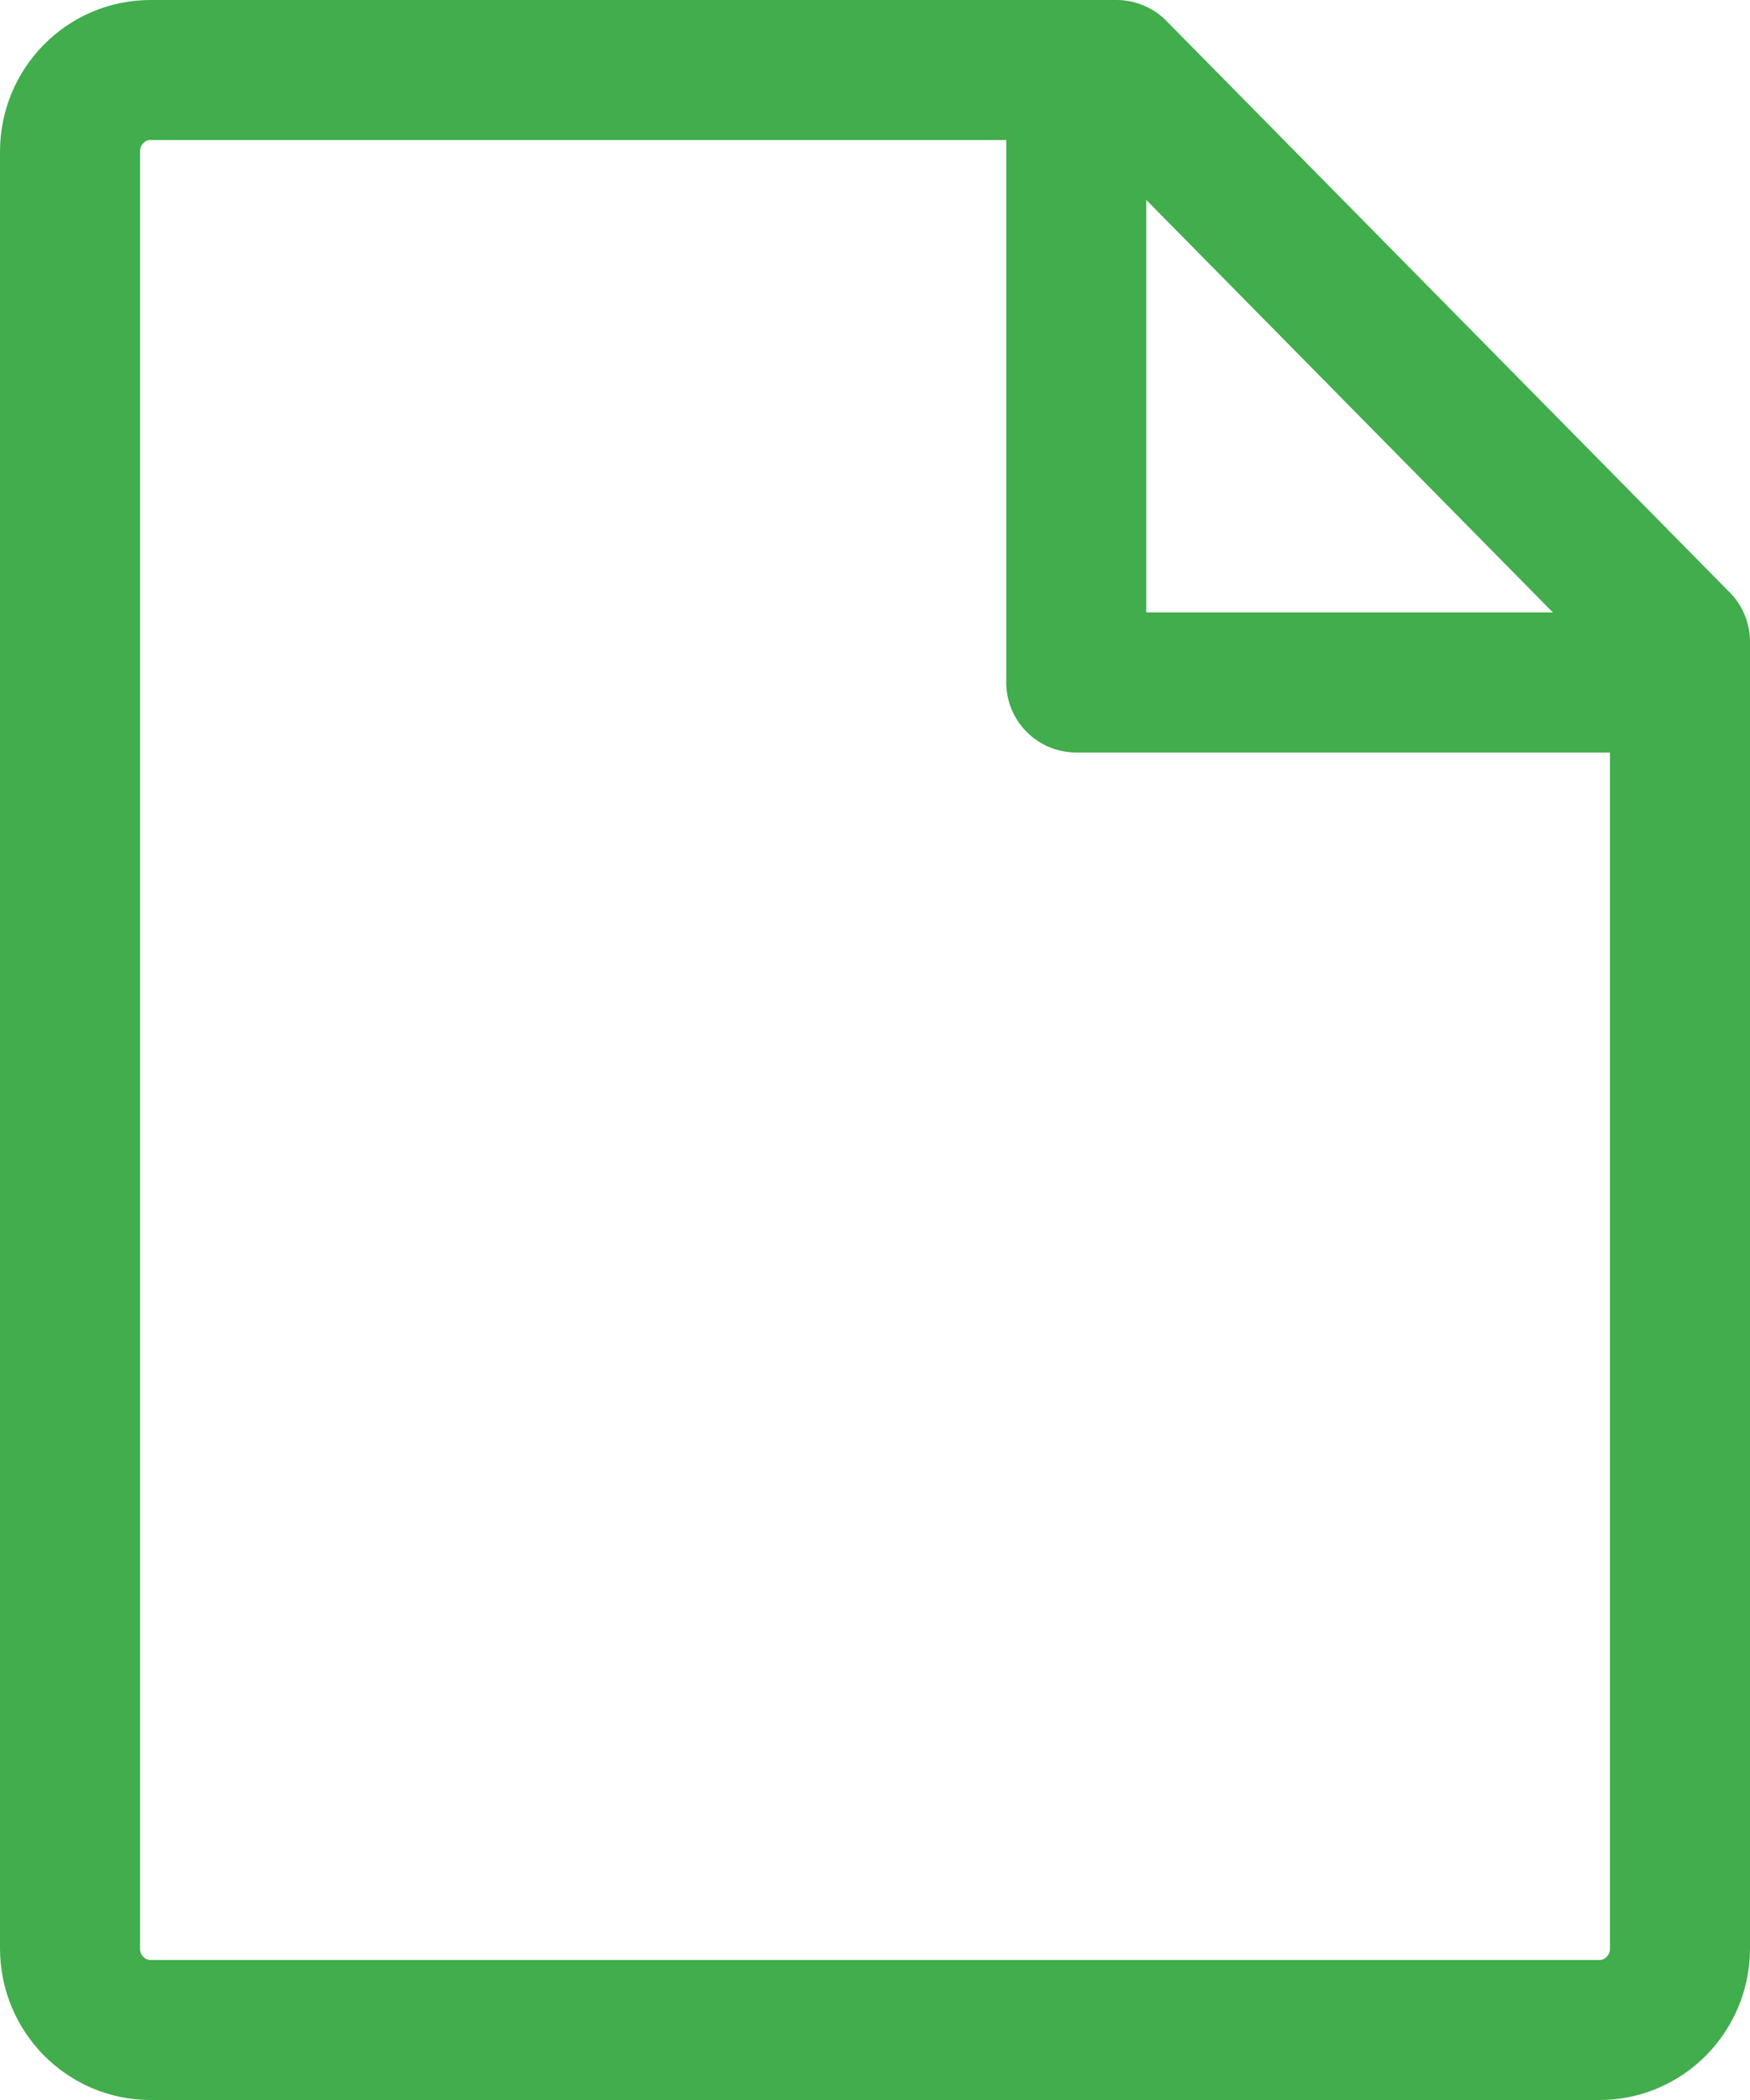<svg width="25" height="30" viewBox="0 0 25 30" xmlns="http://www.w3.org/2000/svg">
    <g stroke="#41AD4C" stroke-width="2" fill="none" fill-rule="evenodd" stroke-linecap="round" stroke-linejoin="round">
        <path d="M22.85 29H2.15C1.515 29 1 28.478 1 27.833V2.167C1 1.522 1.515 1 2.15 1h13.8L24 9.167v18.666c0 .645-.515 1.167-1.15 1.167z"/>
        <path d="M15.375 1v8.75H24"/>
    </g>
</svg>

